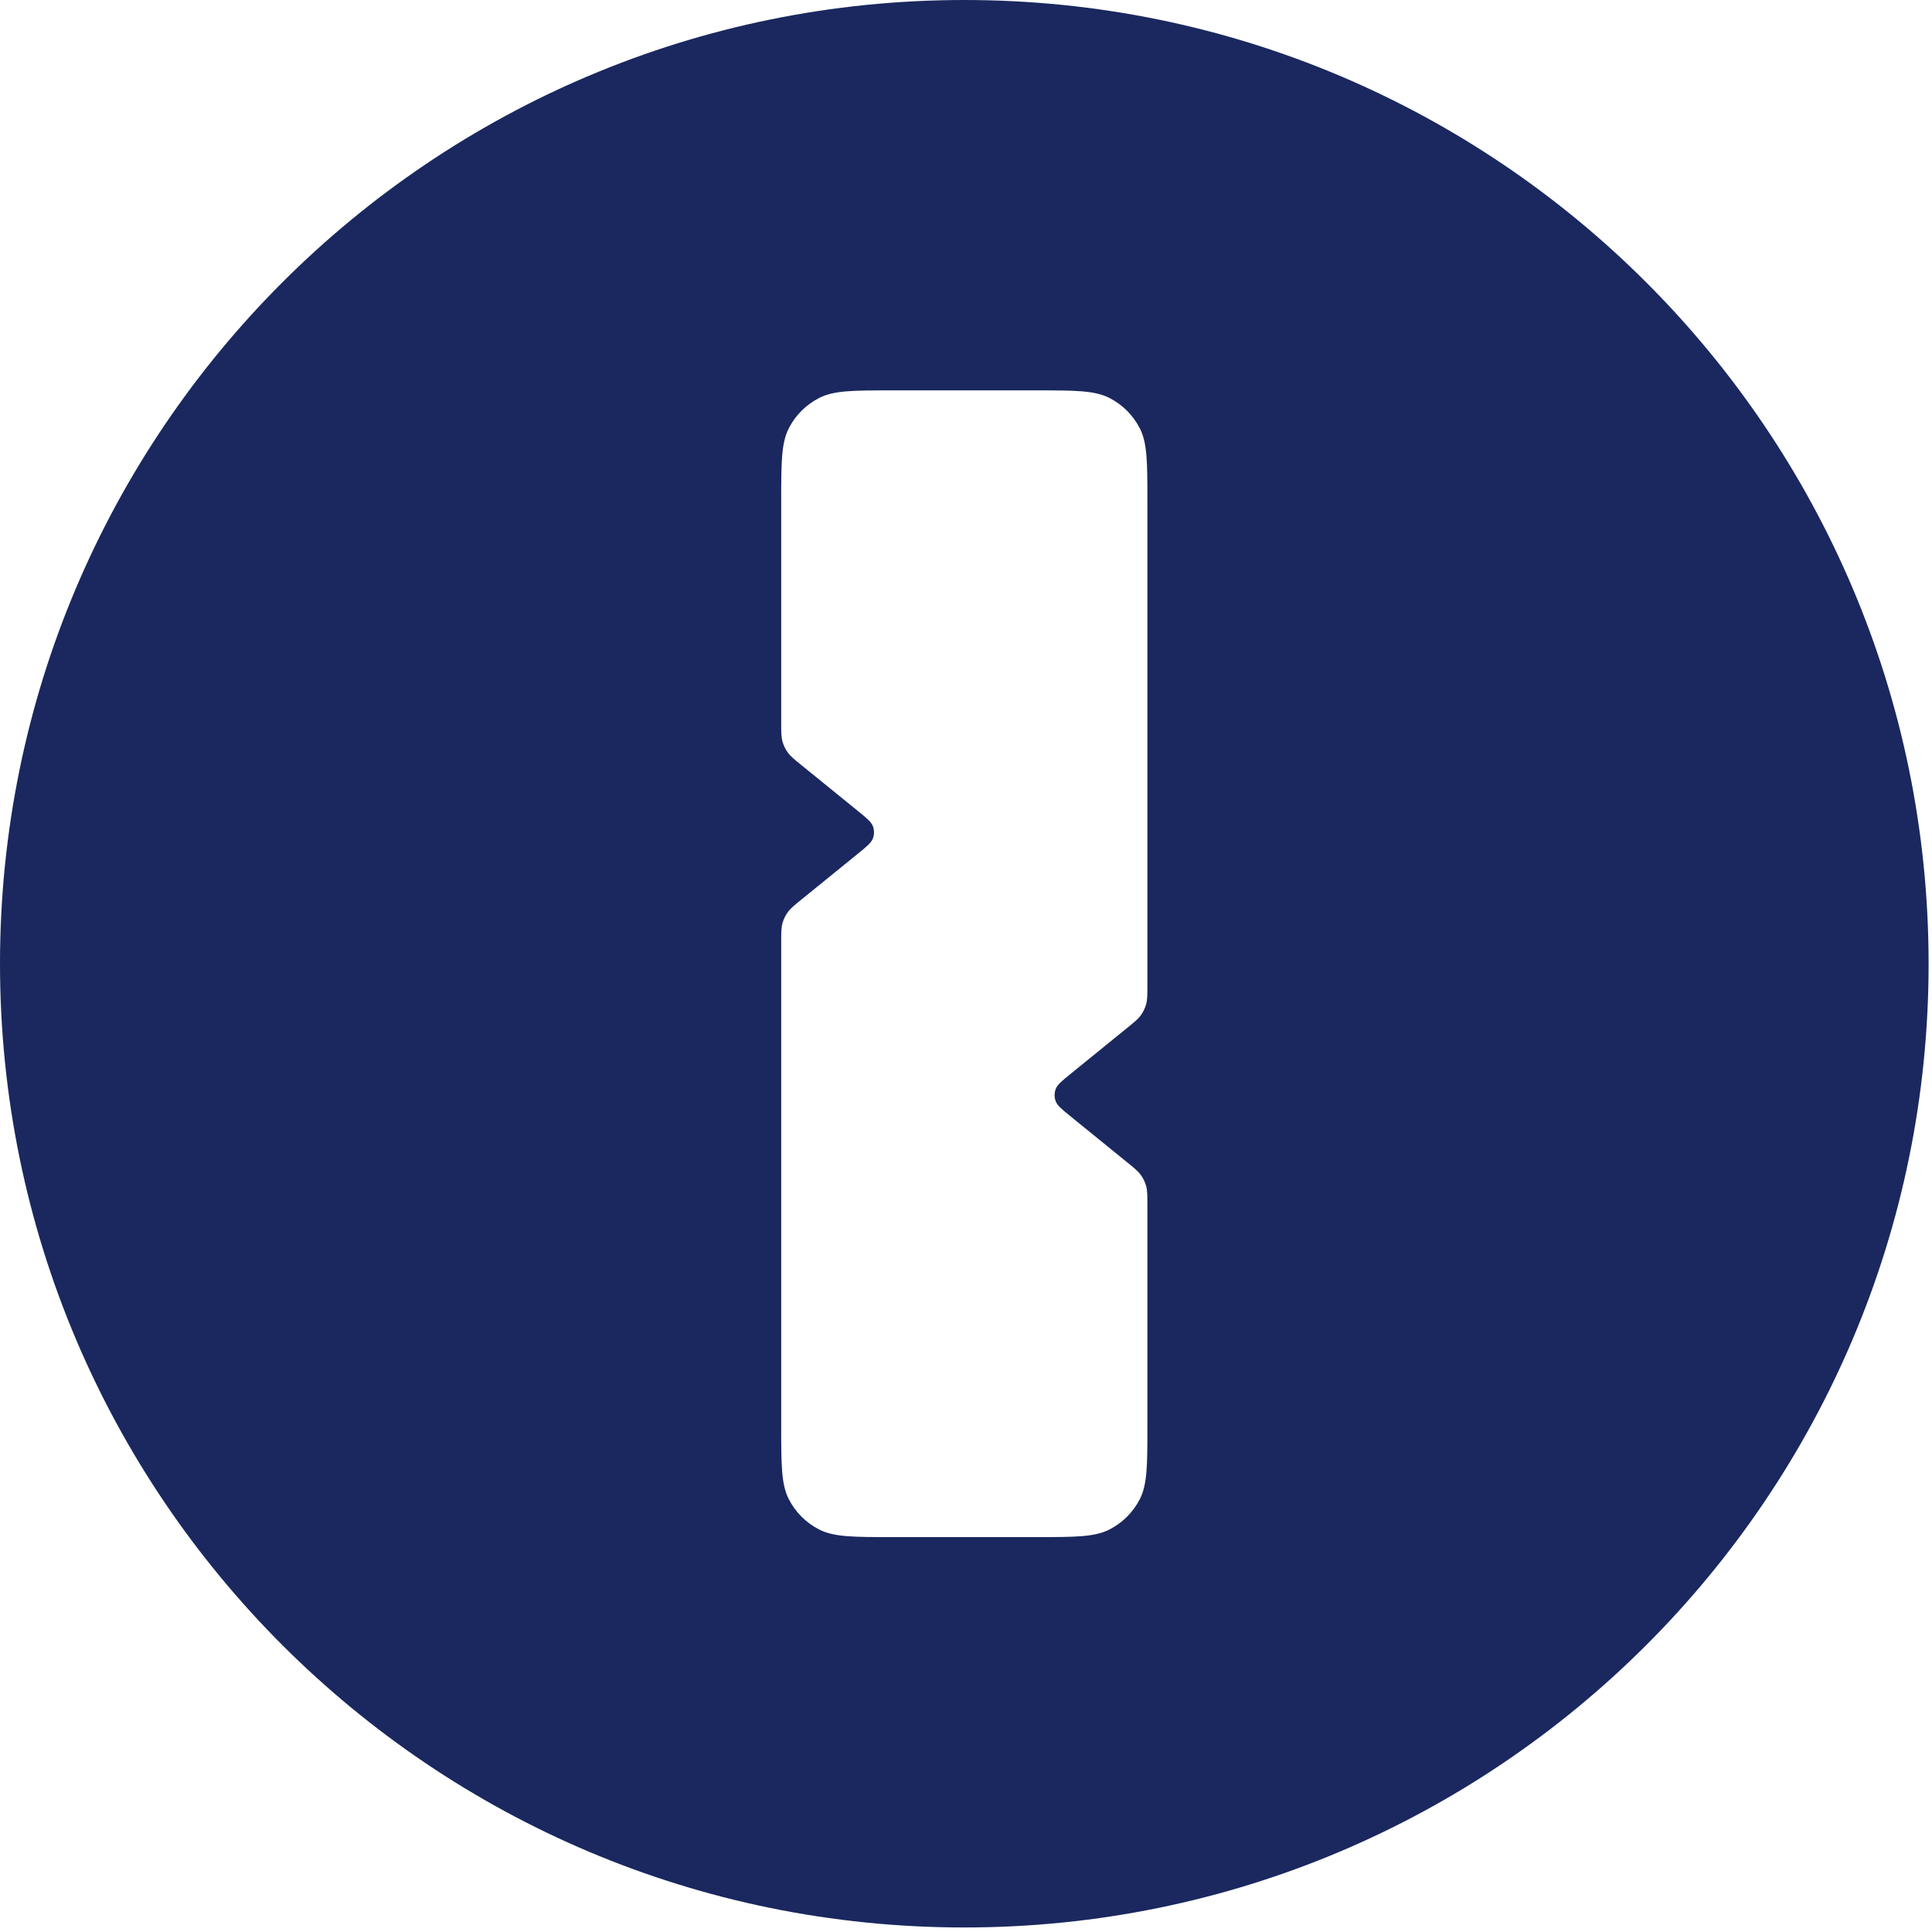 <svg width="174" height="174" viewBox="0 0 174 174" fill="none" xmlns="http://www.w3.org/2000/svg">
<path fill-rule="evenodd" clip-rule="evenodd" d="M173.694 86.796C173.694 38.861 134.81 0 86.847 0C38.883 0 0 38.861 0 86.796C0 134.734 38.883 173.592 86.847 173.592C134.81 173.592 173.694 134.734 173.694 86.796ZM71.04 38.576C70.357 39.915 70.357 41.668 70.357 45.175V65.047C70.357 65.923 70.357 66.361 70.468 66.766C70.566 67.125 70.727 67.463 70.944 67.765C71.188 68.106 71.528 68.382 72.209 68.935L77.238 73.018C78.058 73.684 78.468 74.017 78.617 74.417C78.747 74.769 78.747 75.155 78.617 75.507C78.468 75.907 78.058 76.24 77.238 76.906L72.209 80.989C71.528 81.541 71.188 81.818 70.944 82.159C70.727 82.461 70.566 82.799 70.468 83.158C70.357 83.563 70.357 84.001 70.357 84.877V128.417C70.357 131.923 70.357 133.676 71.04 135.015C71.64 136.194 72.599 137.151 73.777 137.751C75.117 138.434 76.872 138.434 80.38 138.434H93.314C96.822 138.434 98.576 138.434 99.916 137.751C101.095 137.151 102.053 136.194 102.654 135.015C103.337 133.676 103.337 131.923 103.337 128.417V108.544C103.337 107.668 103.337 107.23 103.226 106.826C103.128 106.467 102.967 106.128 102.75 105.826C102.505 105.485 102.165 105.209 101.485 104.657L96.455 100.573C95.636 99.908 95.226 99.575 95.077 99.174C94.946 98.823 94.946 98.436 95.077 98.085C95.226 97.684 95.635 97.351 96.455 96.686L101.485 92.602C102.165 92.05 102.505 91.774 102.75 91.433C102.967 91.13 103.128 90.792 103.226 90.433C103.337 90.028 103.337 89.591 103.337 88.715V45.175C103.337 41.668 103.337 39.915 102.654 38.576C102.053 37.398 101.095 36.44 99.916 35.84C98.576 35.158 96.822 35.158 93.314 35.158H80.38C76.872 35.158 75.117 35.158 73.777 35.84C72.599 36.44 71.64 37.398 71.04 38.576Z" fill="#1A285F"/>
</svg>
